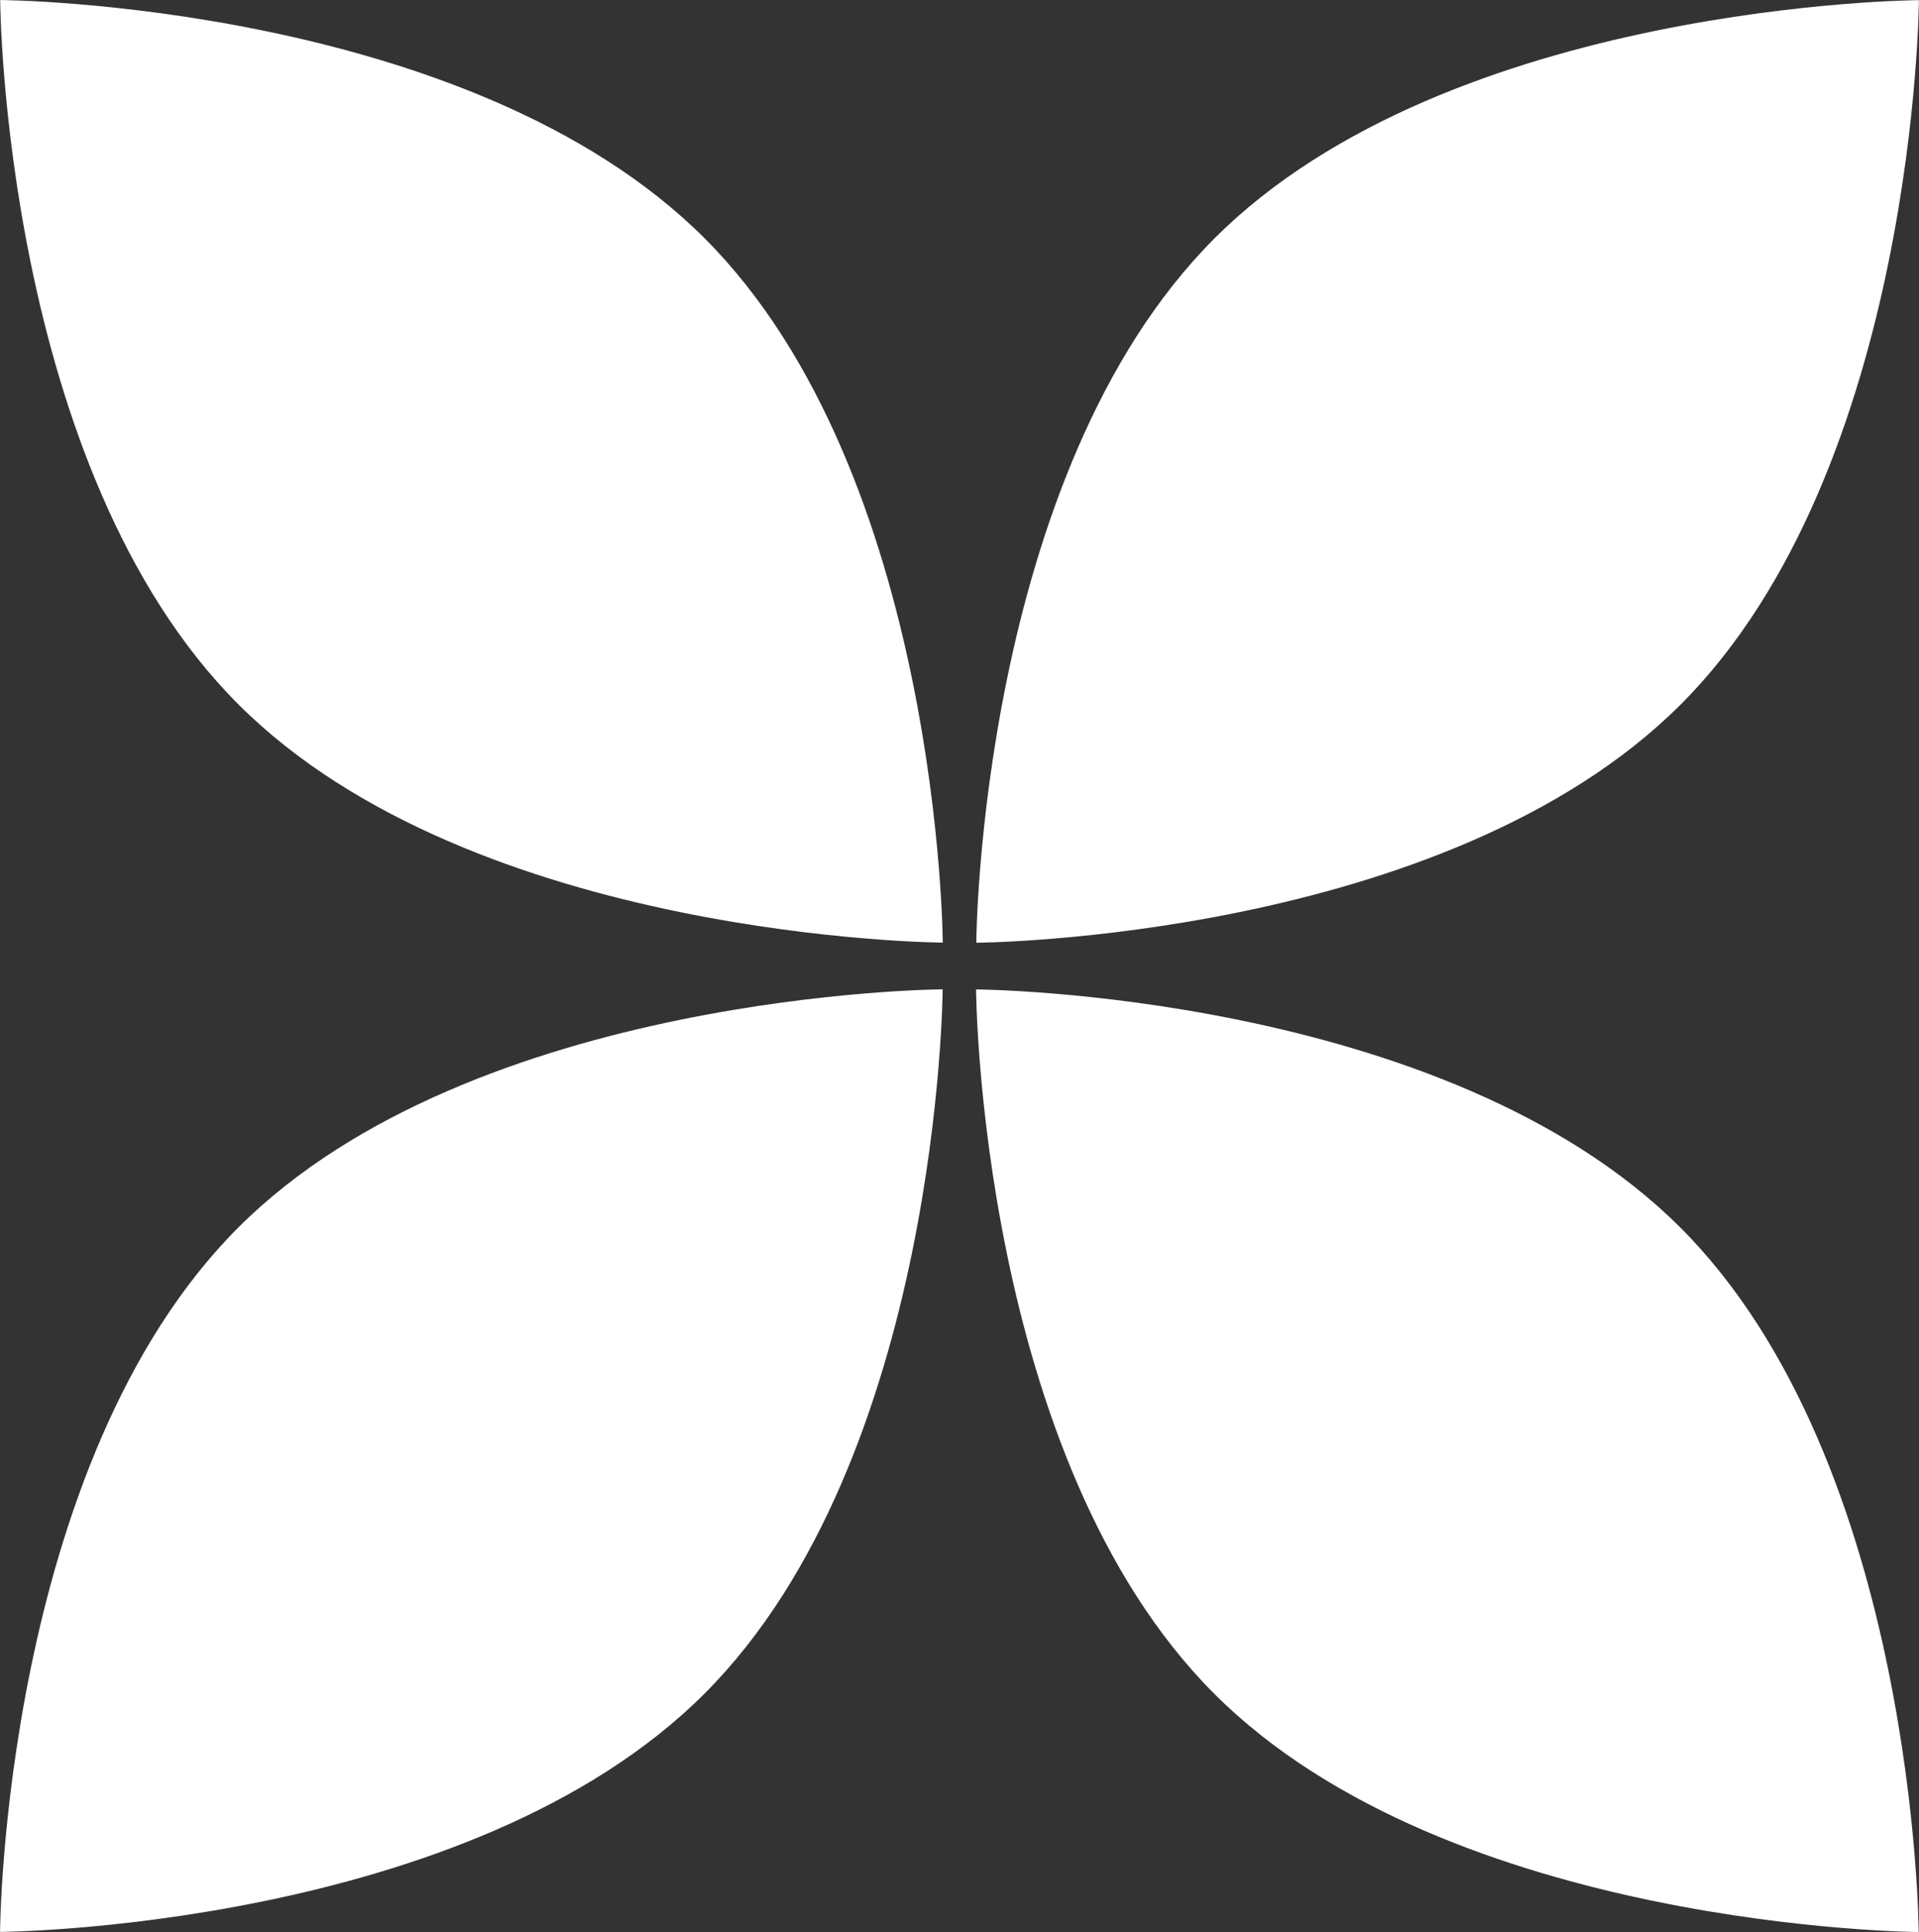 <?xml version="1.0" encoding="UTF-8" standalone="no"?>
<svg
   version="1.0"
   width="14.174pt"
   height="14.271pt"
   viewBox="0 0 14.174 14.271"
   preserveAspectRatio="xMidYMid"
   id="svg1"
   xml:space="preserve"
   xmlns="http://www.w3.org/2000/svg"
   xmlns:svg="http://www.w3.org/2000/svg"><rect x="0" y="0" width="14.174" height="14.271" fill="#333333" stroke="none"/><defs
     id="defs1"><clipPath
       clipPathUnits="userSpaceOnUse"
       id="clipPath439"><path
         d="M 0,0 H 841.89 V 595.276 H 0 Z"
         transform="translate(-93.078,-63.405)"
         id="path439" /></clipPath></defs><g
     id="g290"
     transform="matrix(0.75,0,0,0.75,-944.764,-530.111)"><g
       id="g6"><g
         id="g437"><path
           id="path438"
           d="m 0,0 c 1.741,-1.741 1.76,-5.204 1.76,-5.204 0,0 -3.463,0.019 -5.204,1.76 -1.741,1.741 -1.76,5.204 -1.76,5.204 0,0 3.463,-0.019 5.204,-1.76"
           style="fill:#FFFFFF;fill-opacity:1;fill-rule:nonzero;stroke:none"
           transform="matrix(1.333,0,0,-1.333,1266.624,709.161)"
           clip-path="url(#clipPath439)" /></g><g
         id="g439"><path
           id="path440"
           d="m 0,0 c -1.741,-1.741 -5.204,-1.76 -5.204,-1.76 0,0 0.019,3.463 1.76,5.204 1.741,1.741 5.204,1.76 5.204,1.76 C 1.76,5.204 1.741,1.741 0,0"
           style="fill:#FFFFFF;fill-opacity:1;fill-rule:nonzero;stroke:none"
           transform="matrix(1.333,0,0,-1.333,1276.237,713.753)" /></g><g
         id="g440"><path
           id="path441"
           d="m 0,0 c -1.741,1.741 -1.76,5.204 -1.76,5.204 0,0 3.463,-0.019 5.204,-1.76 1.741,-1.741 1.76,-5.204 1.76,-5.204 0,0 -3.463,0.019 -5.204,1.76"
           style="fill:#FFFFFF;fill-opacity:1;fill-rule:nonzero;stroke:none"
           transform="matrix(1.333,0,0,-1.333,1271.644,723.496)" /></g><g
         id="g441"><path
           id="path442"
           d="m 0,0 c 1.741,1.741 5.204,1.76 5.204,1.76 0,0 -0.019,-3.463 -1.76,-5.204 -1.741,-1.741 -5.204,-1.76 -5.204,-1.76 0,0 0.019,3.463 1.76,5.204"
           style="fill:#FFFFFF;fill-opacity:1;fill-rule:nonzero;stroke:none"
           transform="matrix(1.333,0,0,-1.333,1262.032,718.904)" /></g></g></g></svg>
